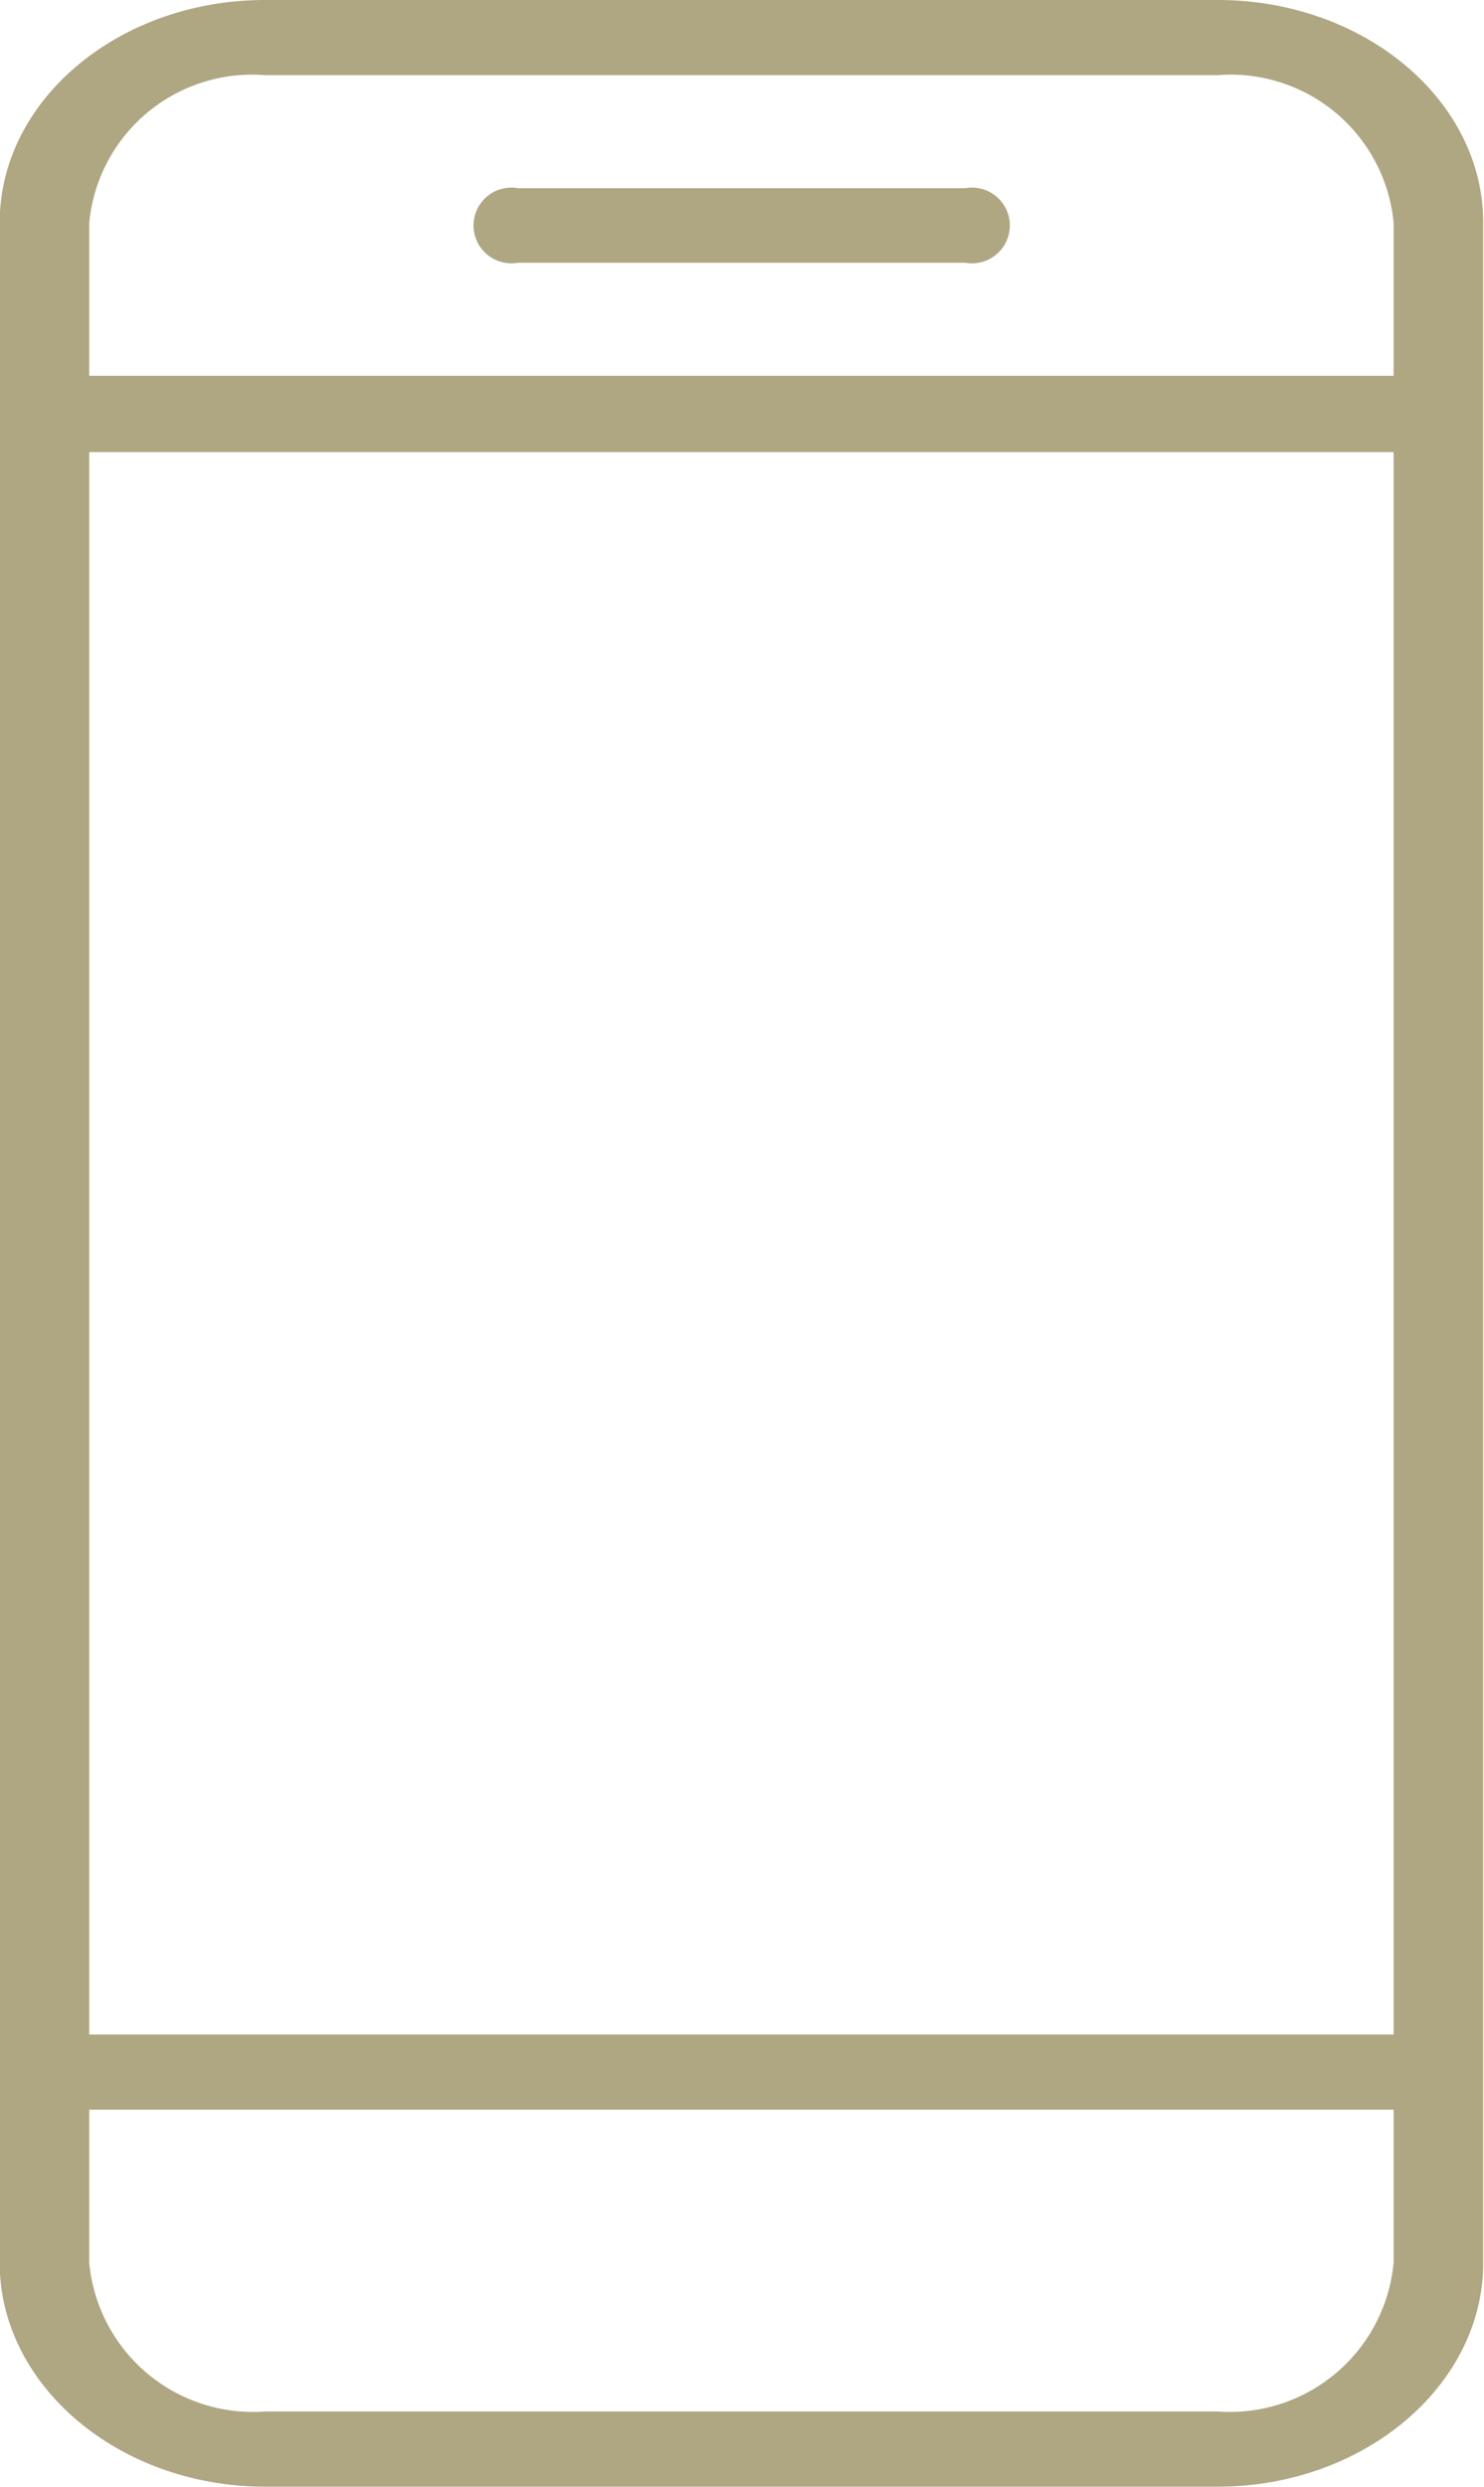 <svg xmlns="http://www.w3.org/2000/svg" width="25.875" height="43.35" viewBox="0 0 25.875 43.35">
  <defs>
    <style>
      .cls-1 {
        fill: #afa682;
        fill-rule: evenodd;
      }
    </style>
  </defs>
  <path class="cls-1" d="M652.639,3303.09H636.028c-2.545,0-4.627,1.74-4.627,3.88v35.56c0,2.14,2.082,3.9,4.627,3.9h16.611c2.545,0,4.628-1.76,4.628-3.9v-35.56C657.267,3304.83,655.184,3303.09,652.639,3303.09Zm-16.611,1.31h16.611a2.853,2.853,0,0,1,3.066,2.57v2.67H632.962v-2.67A2.853,2.853,0,0,1,636.028,3304.4Zm19.677,34.15H632.962v-27.58h22.743v27.58Zm-3.066,6.57H636.028a2.868,2.868,0,0,1-3.066-2.59v-2.67h22.743v2.67A2.868,2.868,0,0,1,652.639,3345.12Zm-12.2-37.45h7.8a0.66,0.66,0,1,0,0-1.3h-7.8A0.66,0.66,0,1,0,640.435,3307.67Z" transform="translate(-631.406 -3303.09)"/>
</svg>
